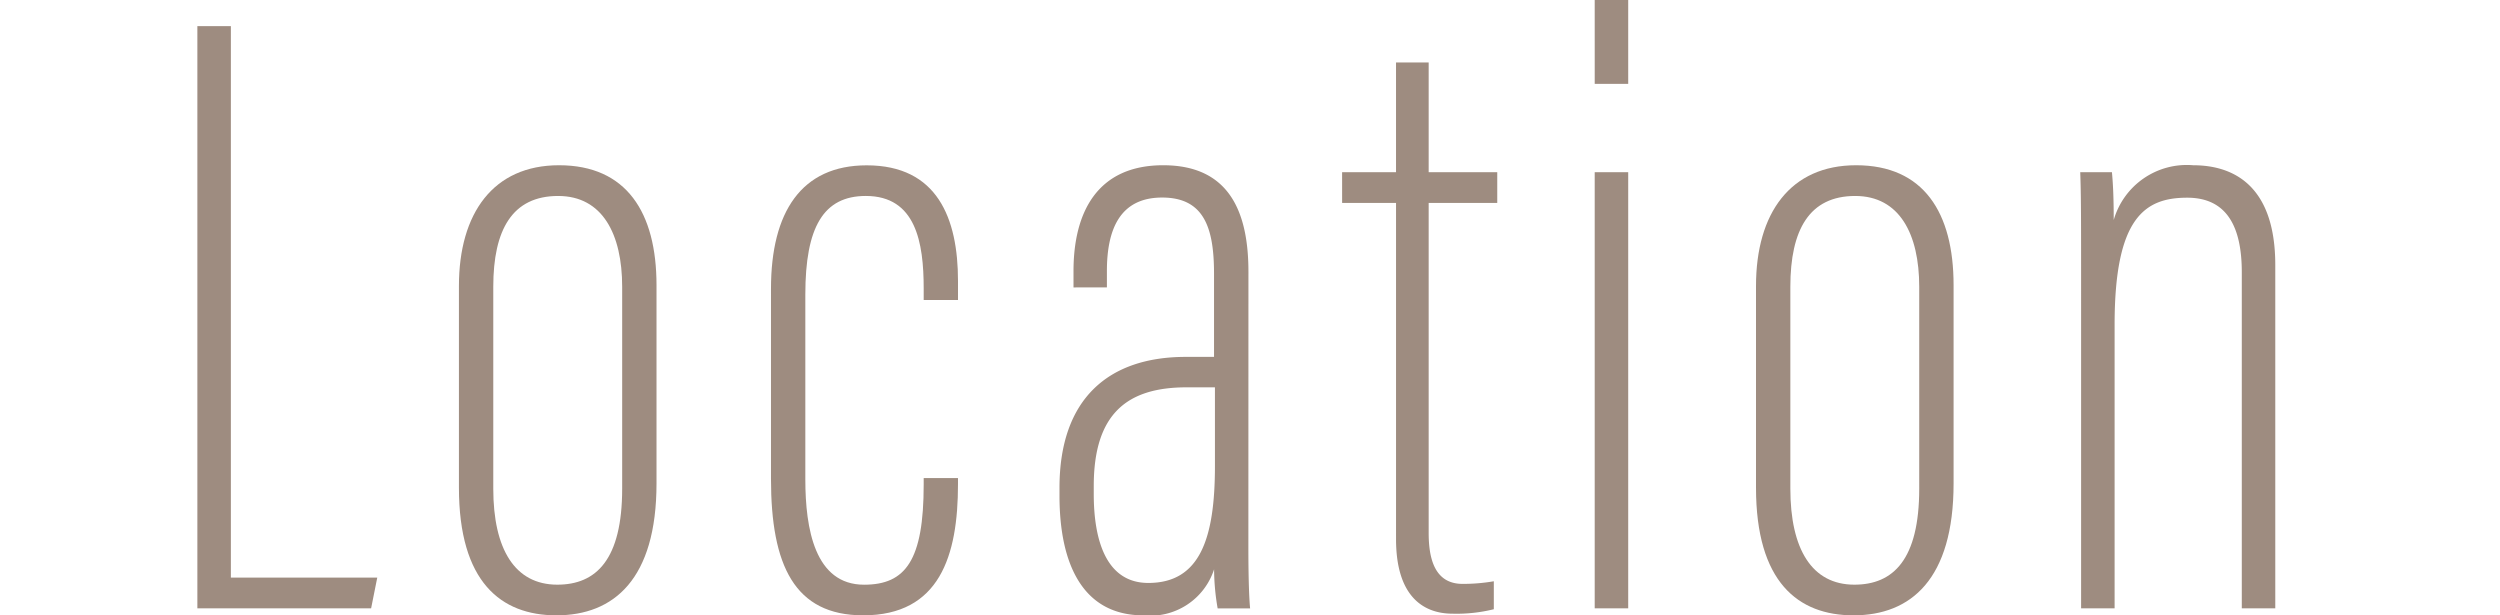 <svg xmlns="http://www.w3.org/2000/svg" width="152" height="37.412" viewBox="0 0 152 37.412">
  <g id="bnt-location-text" transform="translate(-111 -567)">
    <g id="グループ_795" data-name="グループ 795" transform="translate(-235.331 -216.517)">
      <g id="グループ_794" data-name="グループ 794">
        <path id="パス_1604" data-name="パス 1604" d="M358.331,785.106h2.037v33.531h8.9l-.373,1.868H358.331Z" fill="#9e8c80"/>
        <path id="パス_1605" data-name="パス 1605" d="M386.247,800.859v12.049c0,5.83-2.6,8.021-6.086,8.021-3.382,0-5.927-2.037-5.927-7.761V800.906c0-4.432,2.094-7.342,6.086-7.342C384.42,793.564,386.247,796.43,386.247,800.859Zm-9.925.1v12.268c0,3.677,1.311,5.838,3.893,5.838,2.373,0,3.944-1.533,3.944-5.84V800.955c0-3.209-1.2-5.523-3.893-5.523C377.48,795.432,376.322,797.481,376.322,800.956Z" fill="#9e8c80"/>
        <path id="パス_1606" data-name="パス 1606" d="M404.577,812.583v.371c0,4.359-1.116,7.975-5.765,7.975-4.181,0-5.605-3.047-5.605-8.3V801.069c0-4.66,1.847-7.5,5.819-7.5,4.293,0,5.551,3.216,5.551,7.023v1.163h-2.086v-.7c0-2.794-.474-5.624-3.519-5.624-2.576,0-3.677,1.893-3.677,5.988v11.248c0,3,.578,6.4,3.573,6.4,2.526,0,3.623-1.482,3.623-6.093v-.391Z" fill="#9e8c80"/>
        <path id="パス_1607" data-name="パス 1607" d="M422.232,816.806c0,1.956.052,3.158.106,3.7h-1.974a14.1,14.1,0,0,1-.216-2.376,4.075,4.075,0,0,1-4.3,2.8c-3.667,0-5.1-3.09-5.1-7.275v-.477c0-5.435,3-7.962,7.672-7.962h1.724v-5.053c0-2.743-.575-4.635-3.152-4.635s-3.361,1.945-3.361,4.471v.994H411.6V800c0-3.56,1.433-6.436,5.452-6.436,4.107,0,5.184,2.967,5.184,6.485Zm-2.033-9.739h-1.731c-3.631,0-5.637,1.628-5.637,6.005v.476c0,2.893.793,5.412,3.318,5.412,3.151,0,4.05-2.723,4.05-7.107Z" fill="#9e8c80"/>
        <path id="パス_1608" data-name="パス 1608" d="M427.931,793.988h3.278v-6.675h1.985v6.675h4.17v1.867h-4.17v20.053c0,1.479.315,3.109,2.061,3.109a10.989,10.989,0,0,0,1.9-.159v1.7a9.384,9.384,0,0,1-2.509.271c-1.785,0-3.436-1.061-3.436-4.533V795.855h-3.278Z" fill="#9e8c80"/>
        <path id="パス_1609" data-name="パス 1609" d="M443.289,793.988h2.037v26.517h-2.037Zm0-10.471h2.037v5.1H443.29Z" fill="#9e8c80"/>
        <path id="パス_1610" data-name="パス 1610" d="M465.109,800.859v12.049c0,5.83-2.6,8.021-6.086,8.021-3.382,0-5.927-2.037-5.927-7.761V800.906c0-4.432,2.094-7.342,6.086-7.342C463.282,793.564,465.109,796.43,465.109,800.859Zm-9.925.1v12.268c0,3.677,1.31,5.838,3.893,5.838,2.373,0,3.943-1.533,3.943-5.84V800.955c0-3.209-1.2-5.523-3.892-5.523C456.342,795.432,455.184,797.481,455.184,800.956Z" fill="#9e8c80"/>
        <path id="パス_1611" data-name="パス 1611" d="M472.862,801.949c0-5.254,0-6.534-.053-7.961h1.928c.054.584.108,1.385.108,2.906a4.622,4.622,0,0,1,4.828-3.33c2.56,0,4.995,1.34,4.995,6.067v20.874h-2.036V800.068c0-2.75-.9-4.531-3.318-4.531-2.582,0-4.415,1.215-4.415,7.724v17.244h-2.037Z" fill="#9e8c80"/>
      </g>
    </g>
    <line id="線_458" data-name="線 458" x2="152" transform="translate(111 585)" fill="none"/>
  </g>
</svg>
